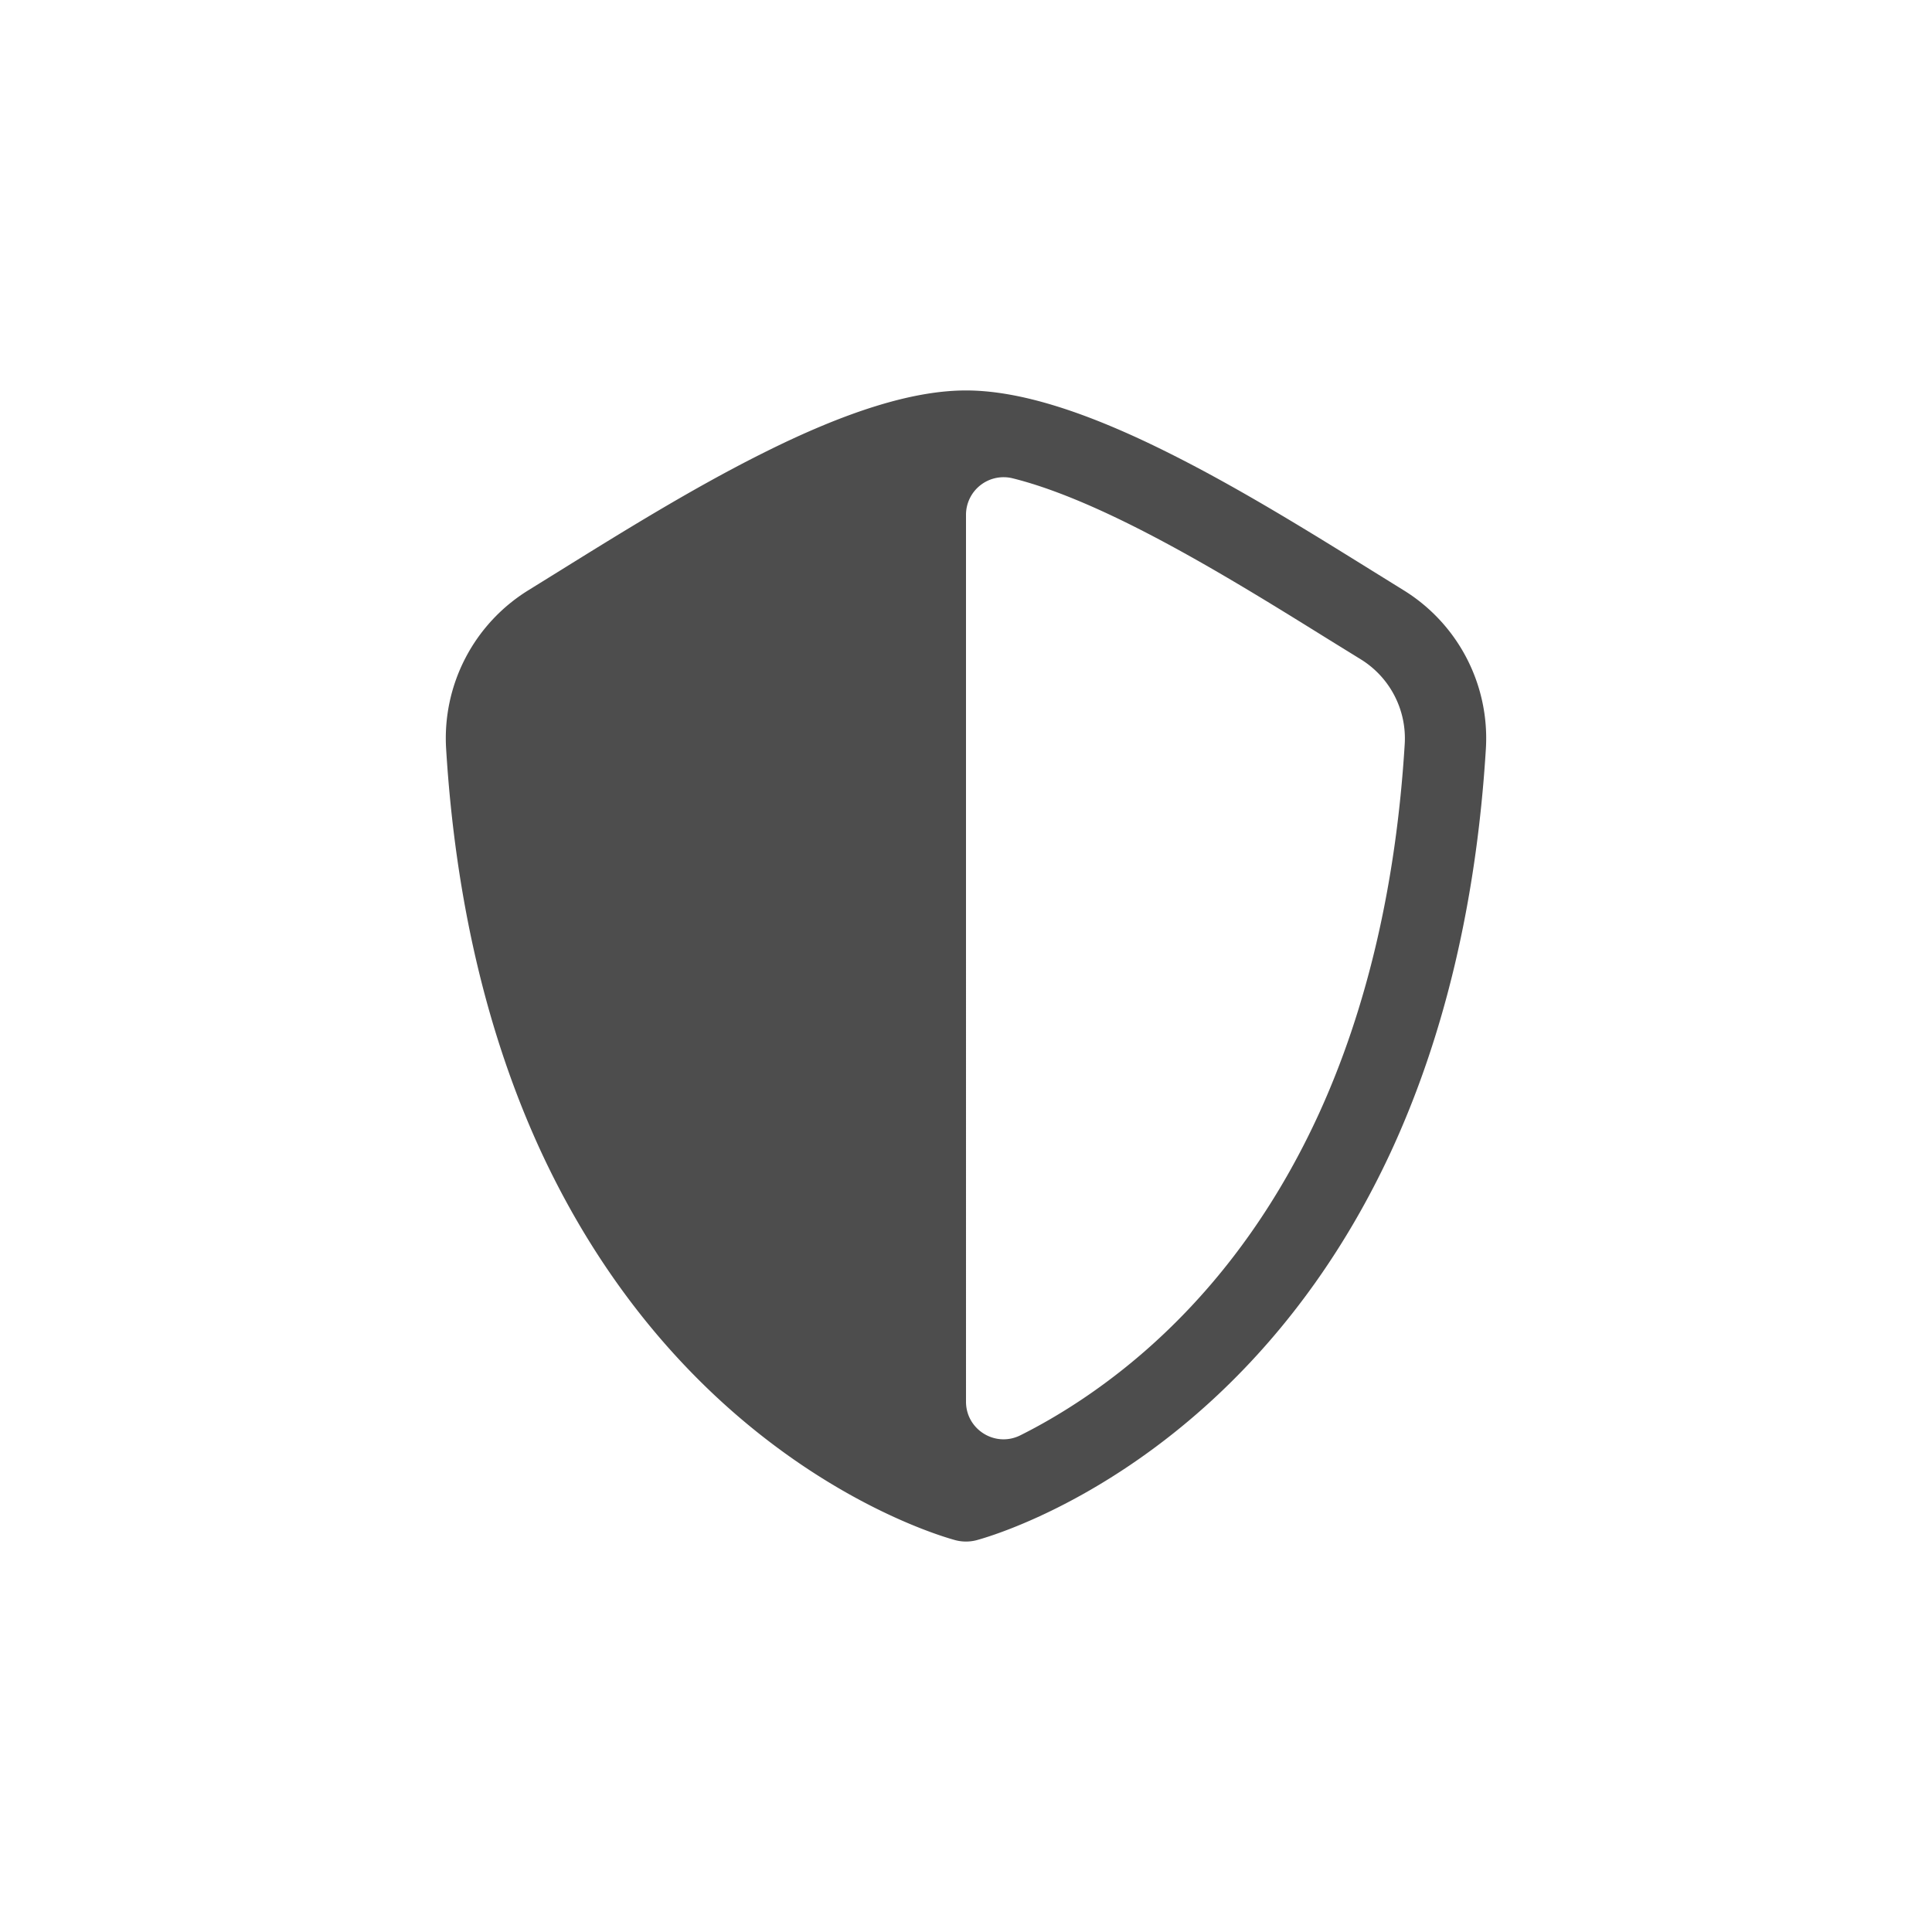 <?xml version="1.0" ?><!-- Скачано с сайта svg4.ru / Downloaded from svg4.ru -->
<svg width="800px" height="800px" viewBox="0 0 2050 2050" data-name="Layer 3" id="Layer_3" xmlns="http://www.w3.org/2000/svg"><defs><style>.cls-1{fill:#4d4d4d;}</style></defs><title/><path class="cls-1" d="M1489.2,626.2l-33.7-20.9c-65.4-40.6-139.4-86.6-213.4-123.7C1152,436.3,1081,414.3,1025,414.3s-127,22-217.1,67.3c-74,37.1-148,83.1-213.4,123.7l-33.7,20.9A184.6,184.6,0,0,0,473.4,795c9.9,160.7,43.9,304.5,101,427.7,46.3,99.6,107.6,185.8,182.4,256.4,128.5,121.2,252.3,153.9,257.5,155.3a44.7,44.7,0,0,0,21.4,0c5.2-1.4,129-34.1,257.5-155.3,74.8-70.6,136.1-156.8,182.4-256.4,57.1-123.2,91.1-267,101-427.7A184.6,184.6,0,0,0,1489.2,626.2Zm1.3,163.5c-9.1,148.5-40,280.9-91.7,393.5-41.1,89.3-95.3,166.6-161.3,229.7-58.7,56.2-116.2,90.7-154.1,109.7l-.8.4c-26.5,13.2-57.6-6.1-57.6-35.7V546.2a39.9,39.9,0,0,1,49.4-38.7q53.3,13.2,129,51.2c70.5,35.4,142.8,80.3,206.5,119.9l34,21A98.6,98.6,0,0,1,1490.5,789.7Z"/></svg>